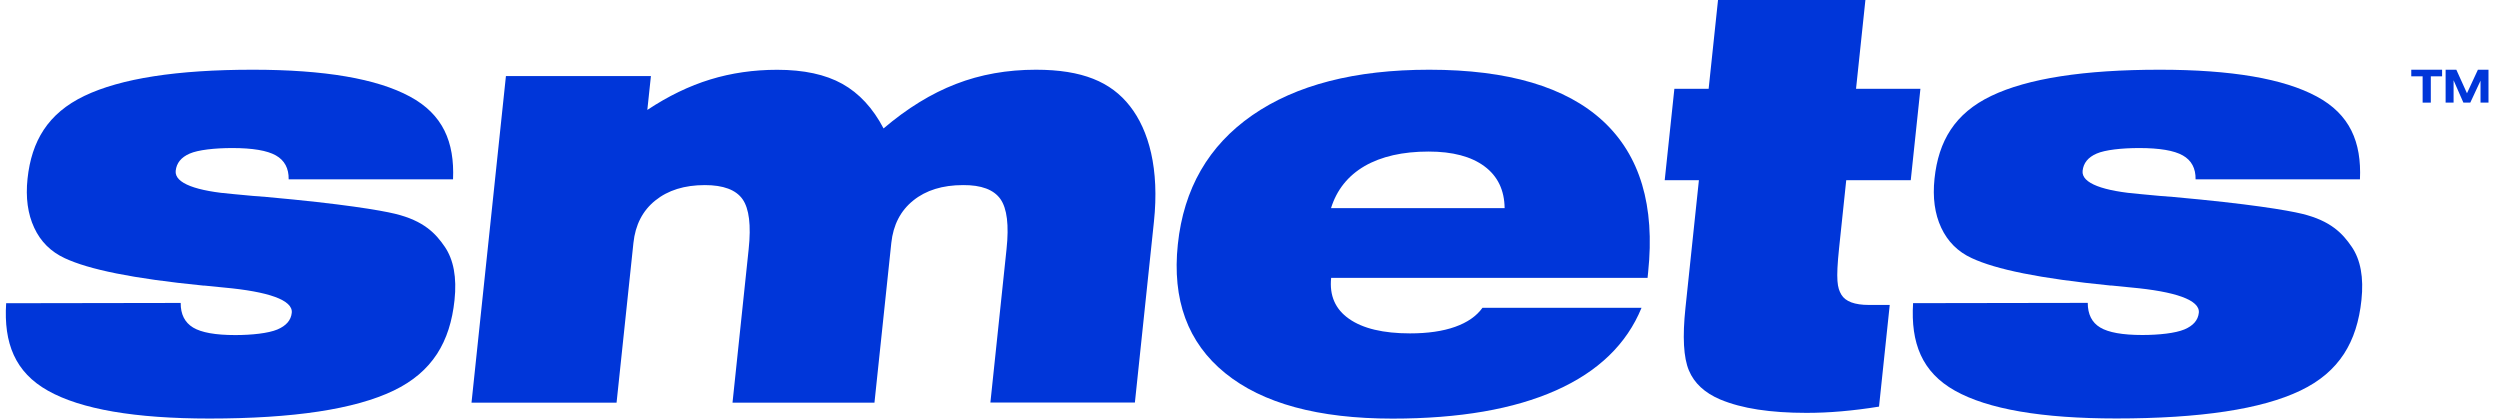 <svg width="215" height="36" viewBox="0 0 215 36" fill="none" xmlns="http://www.w3.org/2000/svg">
<path d="M141.599 21.076V21.058L141.593 20.984L141.599 21.076Z" fill="#0036D9"/>
<path d="M4.132 33.605C6.97 35.196 11.597 35.994 18.014 35.994C25.237 35.994 30.513 35.196 33.849 33.593C37.184 31.991 38.713 29.397 39.089 25.805C39.295 23.864 39.01 22.334 38.246 21.215C37.481 20.097 36.469 18.99 33.976 18.386C32.696 18.077 29.452 17.527 22.92 16.94C22.368 16.892 21.962 16.856 21.701 16.844C21.343 16.813 20.828 16.765 20.142 16.698C16.898 16.439 15 15.767 15.109 14.691C15.182 14.02 15.576 13.53 16.31 13.21C17.037 12.889 18.481 12.732 19.973 12.732C21.725 12.732 22.975 12.943 23.727 13.367C24.473 13.79 24.843 14.479 24.825 15.423H38.961C39.101 12.206 38.088 9.829 35.244 8.299C32.399 6.764 27.899 5.996 21.744 5.996C15.224 5.996 10.397 6.745 7.261 8.245C4.12 9.751 2.713 12.127 2.367 15.374C2.197 16.989 2.385 18.398 2.943 19.589C3.495 20.78 4.374 21.651 5.575 22.207C7.637 23.169 11.379 23.955 17.474 24.559H17.571C17.959 24.59 18.529 24.65 19.269 24.729C23.047 25.073 25.213 25.799 25.091 26.906C25.025 27.541 24.612 28.018 23.848 28.339C23.084 28.659 21.659 28.816 20.233 28.816C18.529 28.816 17.322 28.599 16.607 28.169C15.891 27.734 15.533 27.033 15.539 26.053L0.529 26.077C0.311 29.506 1.293 32.015 4.132 33.605Z" fill="#0036D9"/>
<path d="M86.035 17.116C86.606 17.926 86.781 19.359 86.563 21.415L85.174 34.615H97.601L99.238 19.069C99.718 14.528 98.808 11.214 97.176 9.128C95.545 7.036 93.071 5.996 89.092 5.996C86.618 5.996 84.325 6.401 82.209 7.223C80.092 8.039 78.018 9.315 75.986 11.045C75.07 9.297 73.888 8.021 72.439 7.211C70.983 6.401 69.121 6.002 66.841 6.002C64.809 6.002 62.893 6.28 61.079 6.836C59.266 7.392 57.465 8.263 55.67 9.454L55.979 6.54H43.51L40.55 34.627H53.025L54.475 20.889C54.639 19.341 55.263 18.119 56.355 17.243C57.447 16.36 58.866 15.918 60.618 15.918C62.207 15.918 63.287 16.324 63.857 17.128C64.427 17.938 64.603 19.371 64.385 21.427L62.996 34.627H75.204L76.653 20.889C76.817 19.341 77.448 18.119 78.54 17.243C79.631 16.36 81.062 15.918 82.827 15.918C84.392 15.906 85.465 16.311 86.035 17.116Z" fill="#0036D9"/>
<path d="M159.619 7.637L160.425 0H147.75L146.943 7.637H143.996L143.165 15.498H146.106L144.948 26.491C144.687 28.971 144.784 30.76 145.245 31.855C145.7 32.949 146.598 33.784 147.932 34.352C148.872 34.745 149.957 35.035 151.183 35.223C152.408 35.41 153.796 35.507 155.355 35.507C156.319 35.507 157.326 35.465 158.363 35.374C159.4 35.283 160.48 35.15 161.596 34.969L162.517 26.225H160.722C159.497 26.225 158.709 25.929 158.357 25.342C158.011 24.756 157.872 24.103 158.163 21.327L158.776 15.498H164.325L165.156 7.637H159.619Z" fill="#0036D9"/>
<path d="M203.084 25.805C203.29 23.864 203.011 22.334 202.241 21.215C201.477 20.097 200.464 18.99 197.971 18.386C196.692 18.077 193.447 17.527 186.915 16.94C186.363 16.892 185.957 16.856 185.696 16.844C185.339 16.813 184.823 16.765 184.138 16.698C180.887 16.439 178.989 15.767 179.104 14.691C179.177 14.02 179.571 13.53 180.305 13.21C181.033 12.889 182.476 12.732 183.968 12.732C185.721 12.732 186.97 12.943 187.722 13.367C188.468 13.79 188.838 14.479 188.82 15.423H202.956C203.102 12.206 202.083 9.829 199.239 8.299C196.394 6.764 191.895 5.996 185.739 5.996C179.219 5.996 174.392 6.745 171.256 8.245C168.121 9.745 166.708 12.121 166.368 15.368C166.198 16.983 166.386 18.392 166.944 19.583C167.502 20.774 168.376 21.651 169.576 22.201C171.638 23.163 175.38 23.949 181.475 24.553H181.572C181.961 24.584 182.531 24.644 183.271 24.723C187.049 25.067 189.214 25.793 189.099 26.9C189.032 27.535 188.62 28.012 187.855 28.333C187.091 28.653 185.666 28.81 184.241 28.81C182.537 28.81 181.33 28.593 180.614 28.163C179.899 27.734 179.547 27.027 179.547 26.047L164.525 26.071C164.312 29.5 165.289 32.009 168.127 33.599C170.965 35.19 175.593 35.988 182.009 35.988C189.232 35.988 194.508 35.19 197.844 33.587C201.18 31.991 202.708 29.397 203.084 25.805Z" fill="#0036D9"/>
<path d="M114.467 17.902H129.398C129.38 16.354 128.804 15.15 127.664 14.304C126.523 13.457 124.922 13.034 122.86 13.034C120.635 13.034 118.803 13.451 117.36 14.28C115.928 15.114 114.958 16.324 114.467 17.902ZM141.17 26.476C139.89 29.596 137.44 31.961 133.813 33.575C130.186 35.19 125.505 36 119.755 36C113.369 36 108.572 34.694 105.358 32.082C102.143 29.47 100.791 25.781 101.294 21.01C101.798 16.227 103.932 12.526 107.693 9.914C111.459 7.302 116.529 5.996 122.915 5.996C129.695 5.996 134.674 7.471 137.864 10.416C141.048 13.367 142.34 17.696 141.74 23.404L141.691 23.894H114.479C114.321 25.412 114.831 26.591 116.019 27.42C117.208 28.254 118.961 28.671 121.265 28.671C122.788 28.671 124.079 28.484 125.135 28.109C126.19 27.734 126.978 27.19 127.494 26.47H141.17V26.476Z" fill="#0036D9"/>
<path d="M209.05 8.826V6.564H210.02V5.996H207.37V6.564H208.346V8.826H209.05Z" fill="#0036D9"/>
<path d="M214.01 8.826V5.996H213.1L212.16 8.021L211.245 5.996H210.323V8.826H211.008V6.903L211.851 8.826H212.445L213.325 6.939V8.826H214.01Z" fill="#0036D9"/>
</svg>
